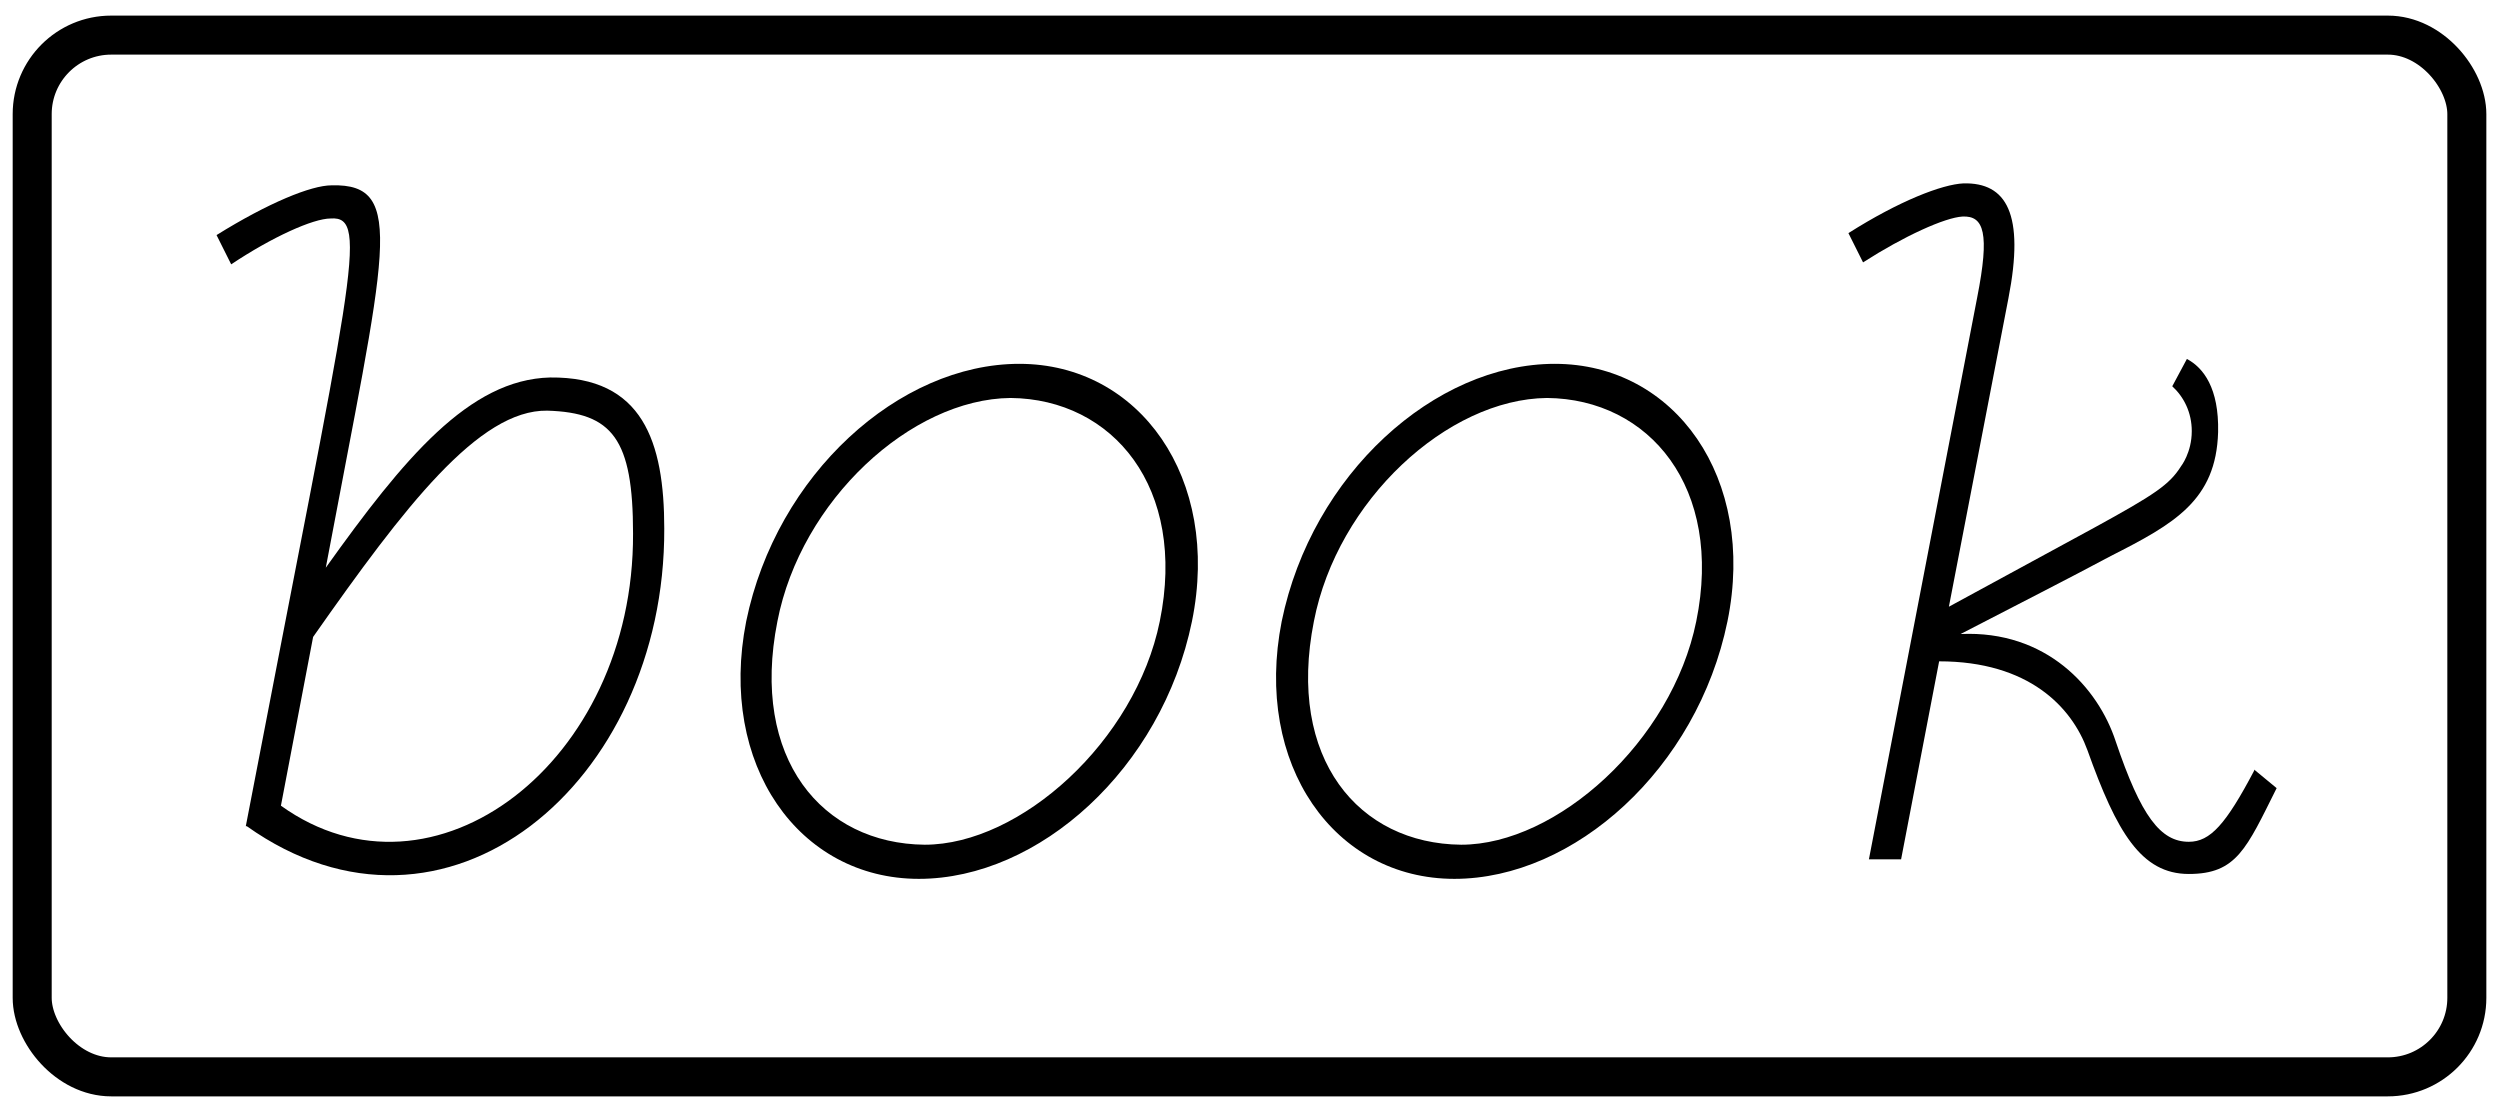 <?xml version="1.0" encoding="UTF-8"?>
<svg id="Layer_1" xmlns="http://www.w3.org/2000/svg" xmlns:svg="http://www.w3.org/2000/svg" xmlns:sodipodi="http://sodipodi.sourceforge.net/DTD/sodipodi-0.dtd" xmlns:inkscape="http://www.inkscape.org/namespaces/inkscape" version="1.1" viewBox="0 0 256.3 113.4">
  <!-- Generator: Adobe Illustrator 29.3.1, SVG Export Plug-In . SVG Version: 2.1.0 Build 151)  -->
  <defs>
    <style>
      .st0 {
        fill: none;
        stroke: #000;
        stroke-miterlimit: 10;
        stroke-width: 4px;
      }
    </style>
  </defs>
  <sodipodi:namedview id="namedview2" bordercolor="#999999" borderopacity="1" inkscape:current-layer="Layer_1" inkscape:cx="45.58093" inkscape:cy="77.6197" inkscape:deskcolor="#d1d1d1" inkscape:document-units="mm" inkscape:pagecheckerboard="0" inkscape:pageopacity="0" inkscape:showpageshadow="0" inkscape:window-height="480" inkscape:window-maximized="0" inkscape:window-width="720" inkscape:window-x="0" inkscape:window-y="25" inkscape:zoom="1.513791" pagecolor="#ffffff"/>
  <path d="M25.2,84.7c10.8-56.3,12.8-62.6,8.7-62.3-1.8,0-6,1.9-10.2,4.7l-1.5-3c5.3-3.3,9.7-5.1,11.8-5.1,7.8-.2,5.5,6.7-.6,39.2,8-11.2,14.7-19.3,23-19.5,9.5-.1,11.7,6.6,11.7,15.5.1,26.1-22.4,45-42.8,30.5ZM64.9,54.7c0-9.7-2.1-12.4-8.8-12.6-7-.1-14.6,9.8-24,23.2l-3.3,17.3c15.6,11.2,36.2-4.4,36.1-27.9Z"/>
  <path d="M76.5,63.7c3.1-15.1,15.7-26.4,28-26.4s20.7,11.7,17.7,26.4c-3.1,15.1-15.7,26.4-28,26.4s-20.6-11.7-17.7-26.4ZM118.9,63.7c2.8-13.7-4.8-22.8-15.3-22.9-10.2.1-21.5,10.5-23.9,22.9-2.8,14.1,4.6,22.8,15.1,22.9,9.8,0,21.6-10.6,24.1-22.9Z"/>
  <path d="M131.4,63.7c3.1-15.1,15.7-26.4,28-26.4s20.7,11.7,17.7,26.4c-3.1,15.1-15.7,26.4-28,26.4s-20.6-11.7-17.7-26.4ZM173.9,63.7c2.8-13.7-4.8-22.8-15.3-22.9-10.2.1-21.5,10.5-23.9,22.9-2.8,14.1,4.6,22.8,15.1,22.9,9.8,0,21.6-10.6,24.1-22.9Z"/>
  <rect class="st0" x="3.3" y="3.6" width="249.6" height="106.8" rx="8.1" ry="8.1"/>
  <path d="M231.1,79c-2.9,5.5-4.5,7.3-6.7,7.3-2.9,0-4.9-2.6-7.5-10.3-1.8-5.5-7.1-11.4-15.9-11,5.4-2.8,11.3-5.8,15.4-8,6.5-3.3,10.8-5.7,11-12.7.1-4.5-1.5-6.6-3.2-7.5l-1.5,2.8c1.2,1.1,2,2.7,2,4.6,0,2.2-1.1,3.6-1.1,3.6-1.2,1.9-2.7,2.9-8.9,6.3l-14.9,8.1,6.1-31.6c1.7-8.7-.2-11.9-4.6-11.8-2.2.1-6.6,1.8-11.8,5.1l1.5,3c4.2-2.7,8.4-4.6,10.2-4.7,2.2-.1,2.8,1.7,1.5,8.3l-11.1,57.6h3.3l3.9-20.3c9.2,0,13.6,4.7,15.2,9.1,3,8.4,5.5,12.7,10.4,12.7s5.9-2.6,9-8.8l-2.3-1.9Z"/>
</svg>